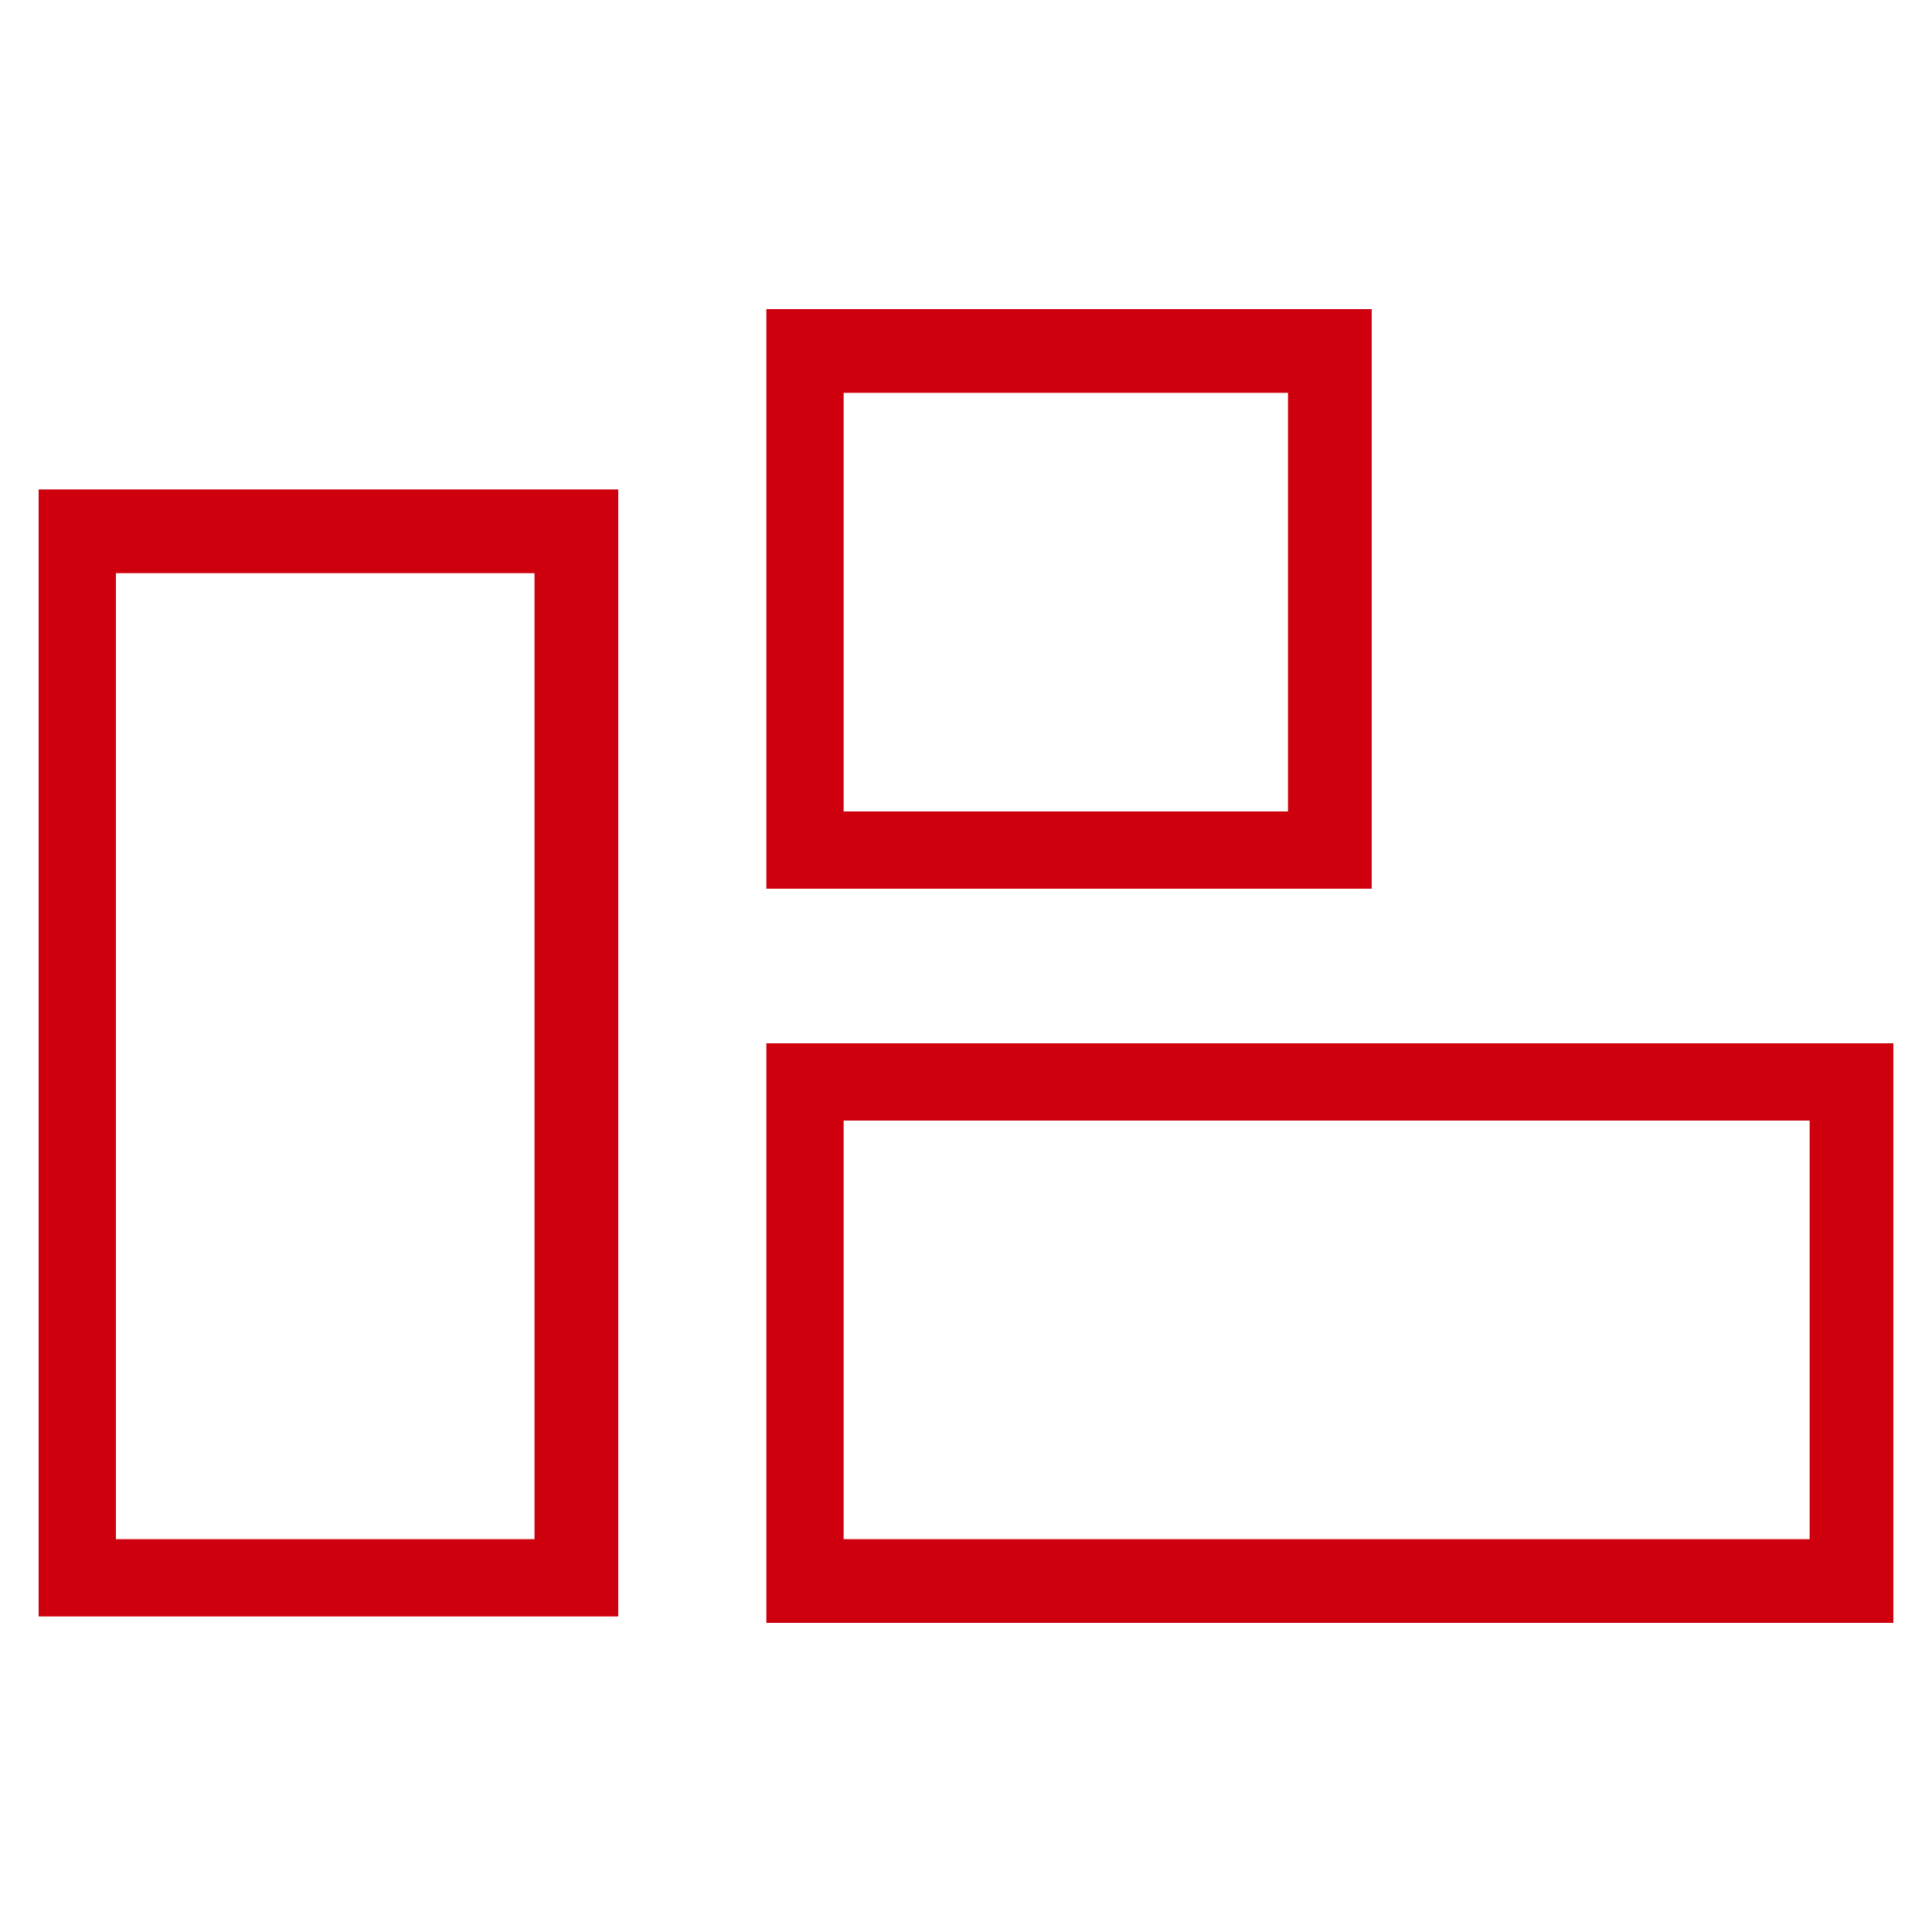 <?xml version="1.0" encoding="utf-8"?>
<!-- Generator: Adobe Illustrator 27.0.0, SVG Export Plug-In . SVG Version: 6.00 Build 0)  -->
<svg version="1.1" id="图层_1" xmlns="http://www.w3.org/2000/svg" xmlns:xlink="http://www.w3.org/1999/xlink" x="0px" y="0px"
	 viewBox="0 0 30 30" style="enable-background:new 0 0 30 30;" xml:space="preserve">
<style type="text/css">
	.st0{fill:#CE000D;}
</style>
<g>
	<g>
		<path class="st0" d="M9.6,25.1h-9V7.6h9V25.1z M1.8,23.9h6.5v-15H1.8V23.9z"/>
	</g>
	<g>
		<path class="st0" d="M11.9,25.2v-9h17.5v9H11.9z M13.1,17.4v6.5h15v-6.5H13.1z"/>
	</g>
	<g>
		<path class="st0" d="M11.9,13.8v-9h9.4v9H11.9z M13.1,6.1v6.5H20V6.1H13.1z"/>
	</g>
</g>
</svg>
